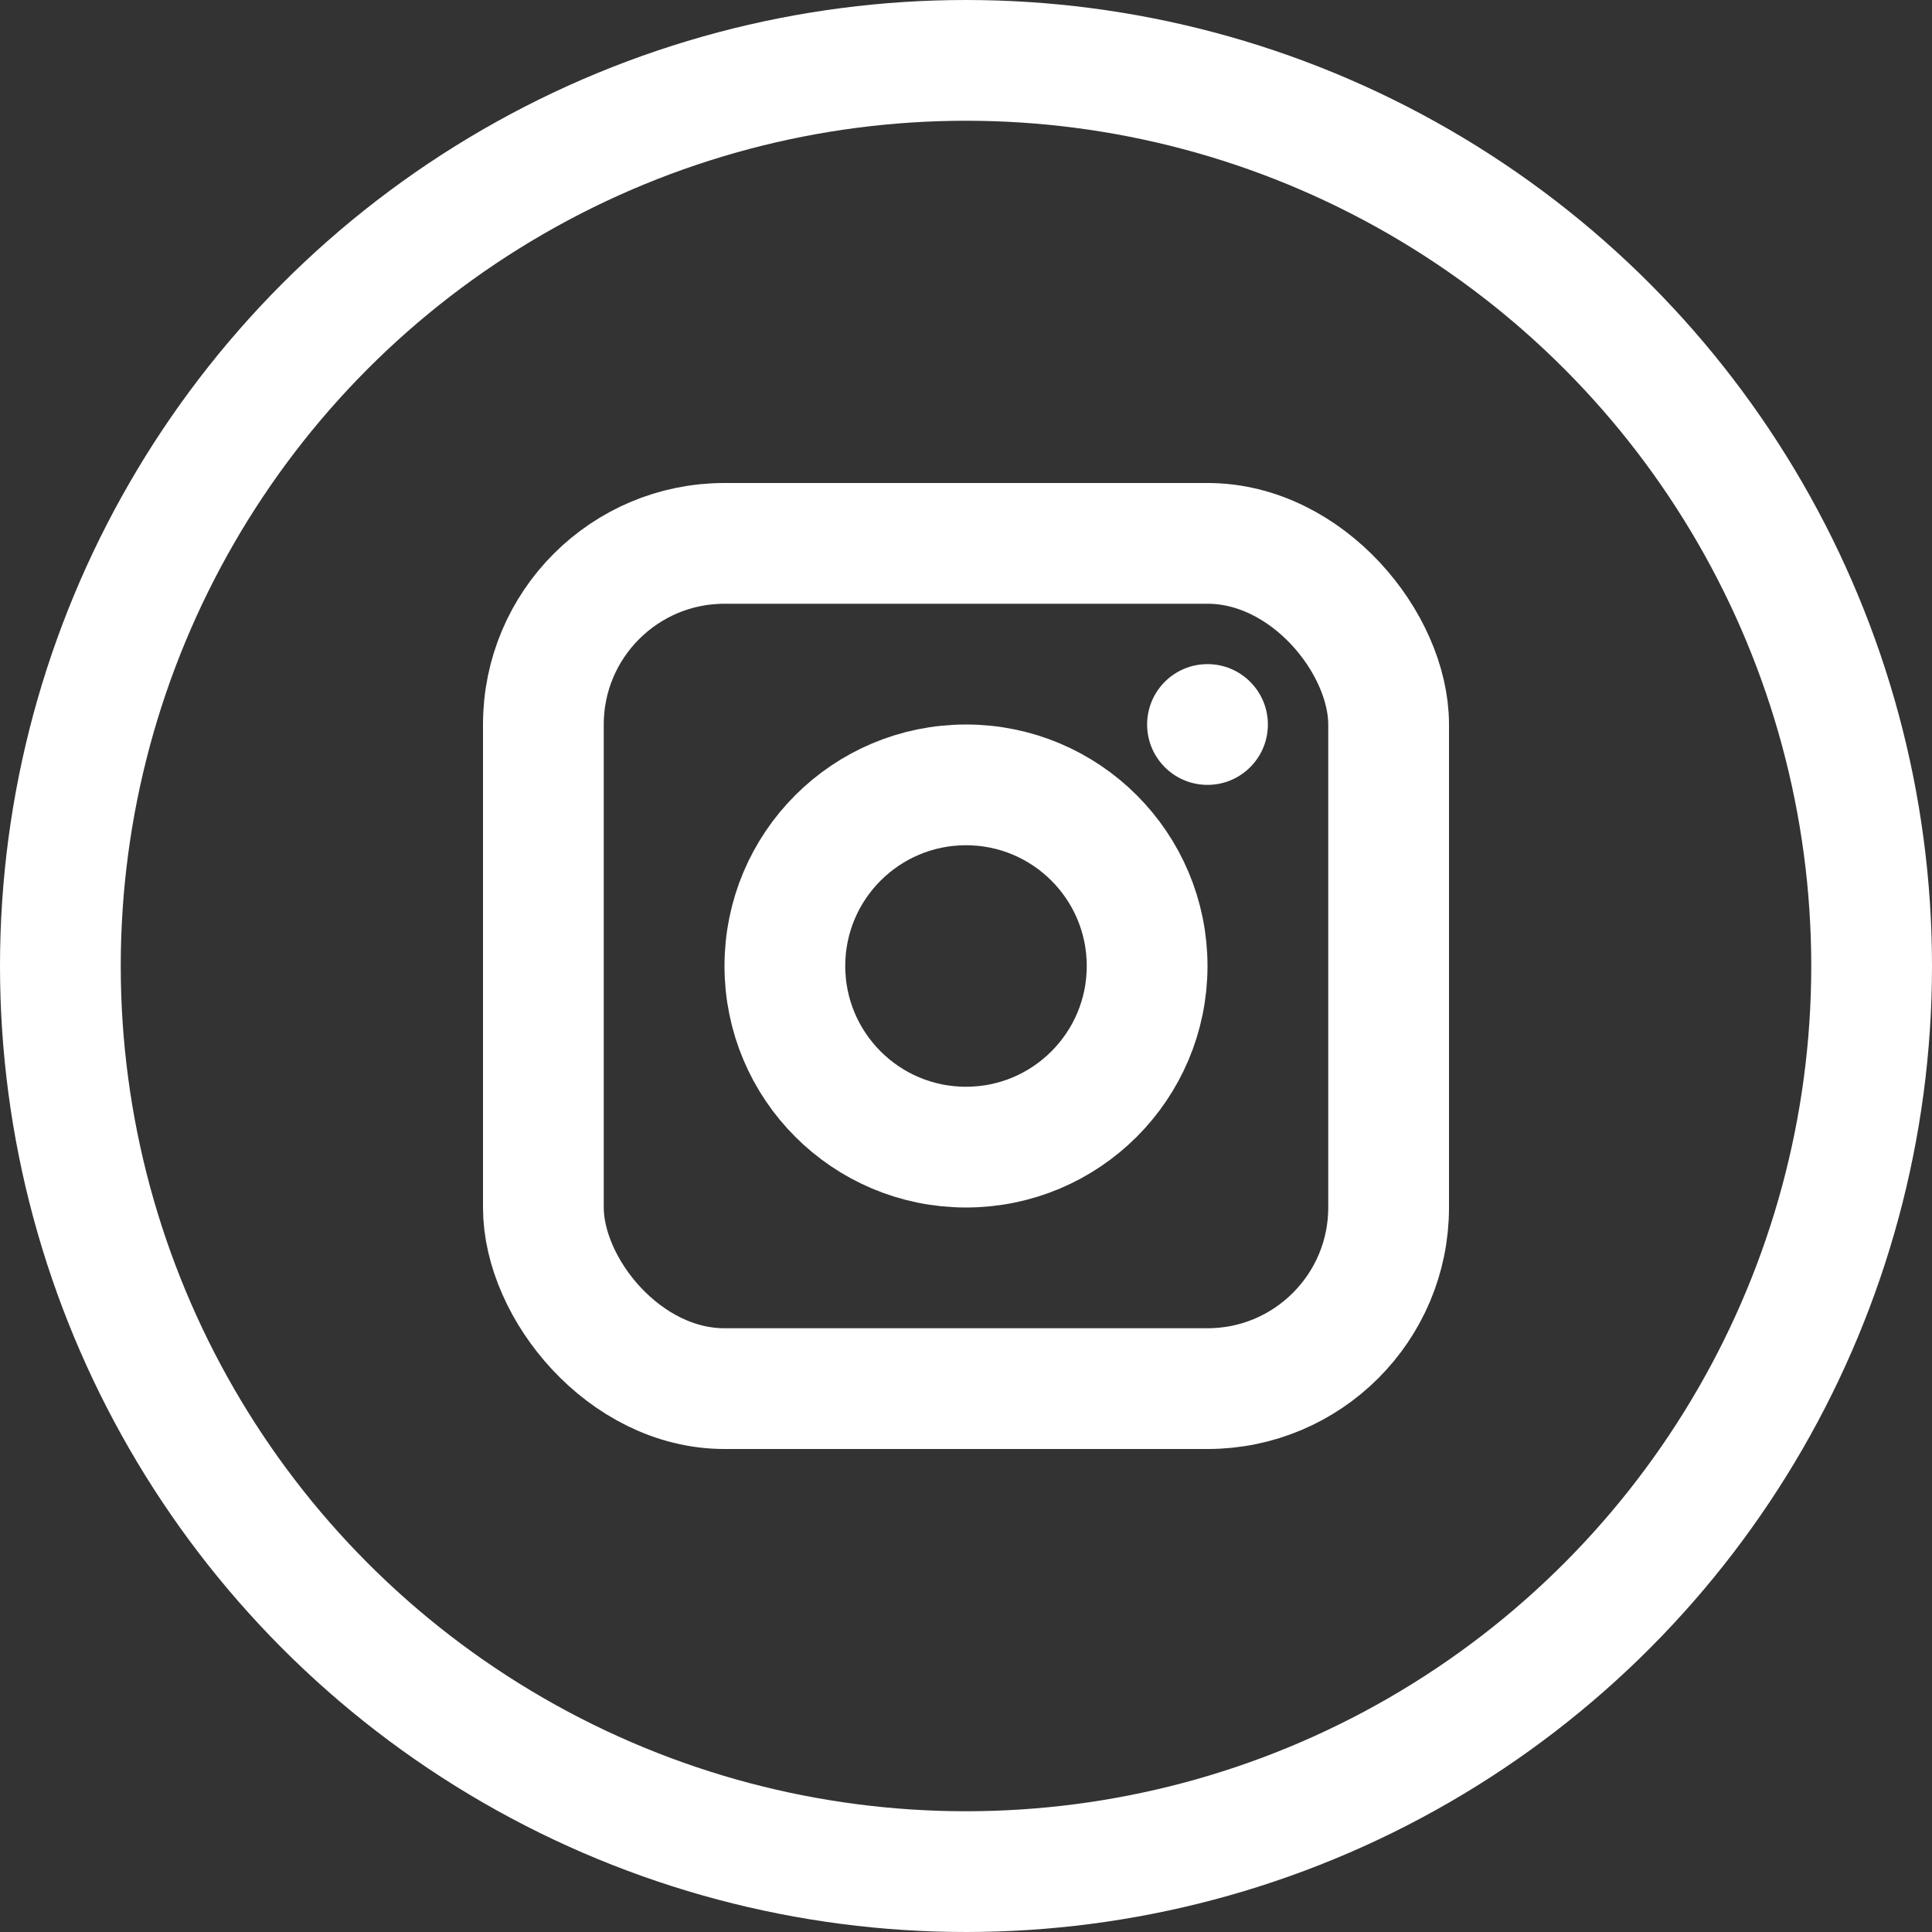 <?xml version="1.0" encoding="UTF-8"?>
<svg width="32px" height="32px" viewBox="0 0 32 32" version="1.1" xmlns="http://www.w3.org/2000/svg" xmlns:xlink="http://www.w3.org/1999/xlink">
    <rect x="0" y="0" width="32" height="32" fill="#333333" stroke="none"/>
    <title>instagram-white</title>
    <g id="FINAL-DESIGNS-5.28.21" stroke="none" stroke-width="1" fill="none" fill-rule="evenodd">
        <g id="Funding---FINAL---5.28.21" transform="translate(-261, -7564)">
            <g id="footer" transform="translate(-85, 7281)">
                <g id="instagram-white" transform="translate(346, 283)">
                    <rect id="Rectangle" x="0" y="0" width="32" height="32"></rect>
                    <circle id="Oval" stroke="#FFFFFF" stroke-width="2" cx="16" cy="16" r="15"></circle>
                    <rect id="Rectangle" stroke="#FFFFFF" stroke-width="2" x="9" y="9" width="14" height="14" rx="3"></rect>
                    <circle id="Oval" stroke="#FFFFFF" stroke-width="2" cx="16" cy="16" r="3"></circle>
                    <circle id="Oval-Copy" fill="#FFFFFF" cx="20" cy="12" r="1"></circle>
                </g>
            </g>
        </g>
    </g>
</svg>